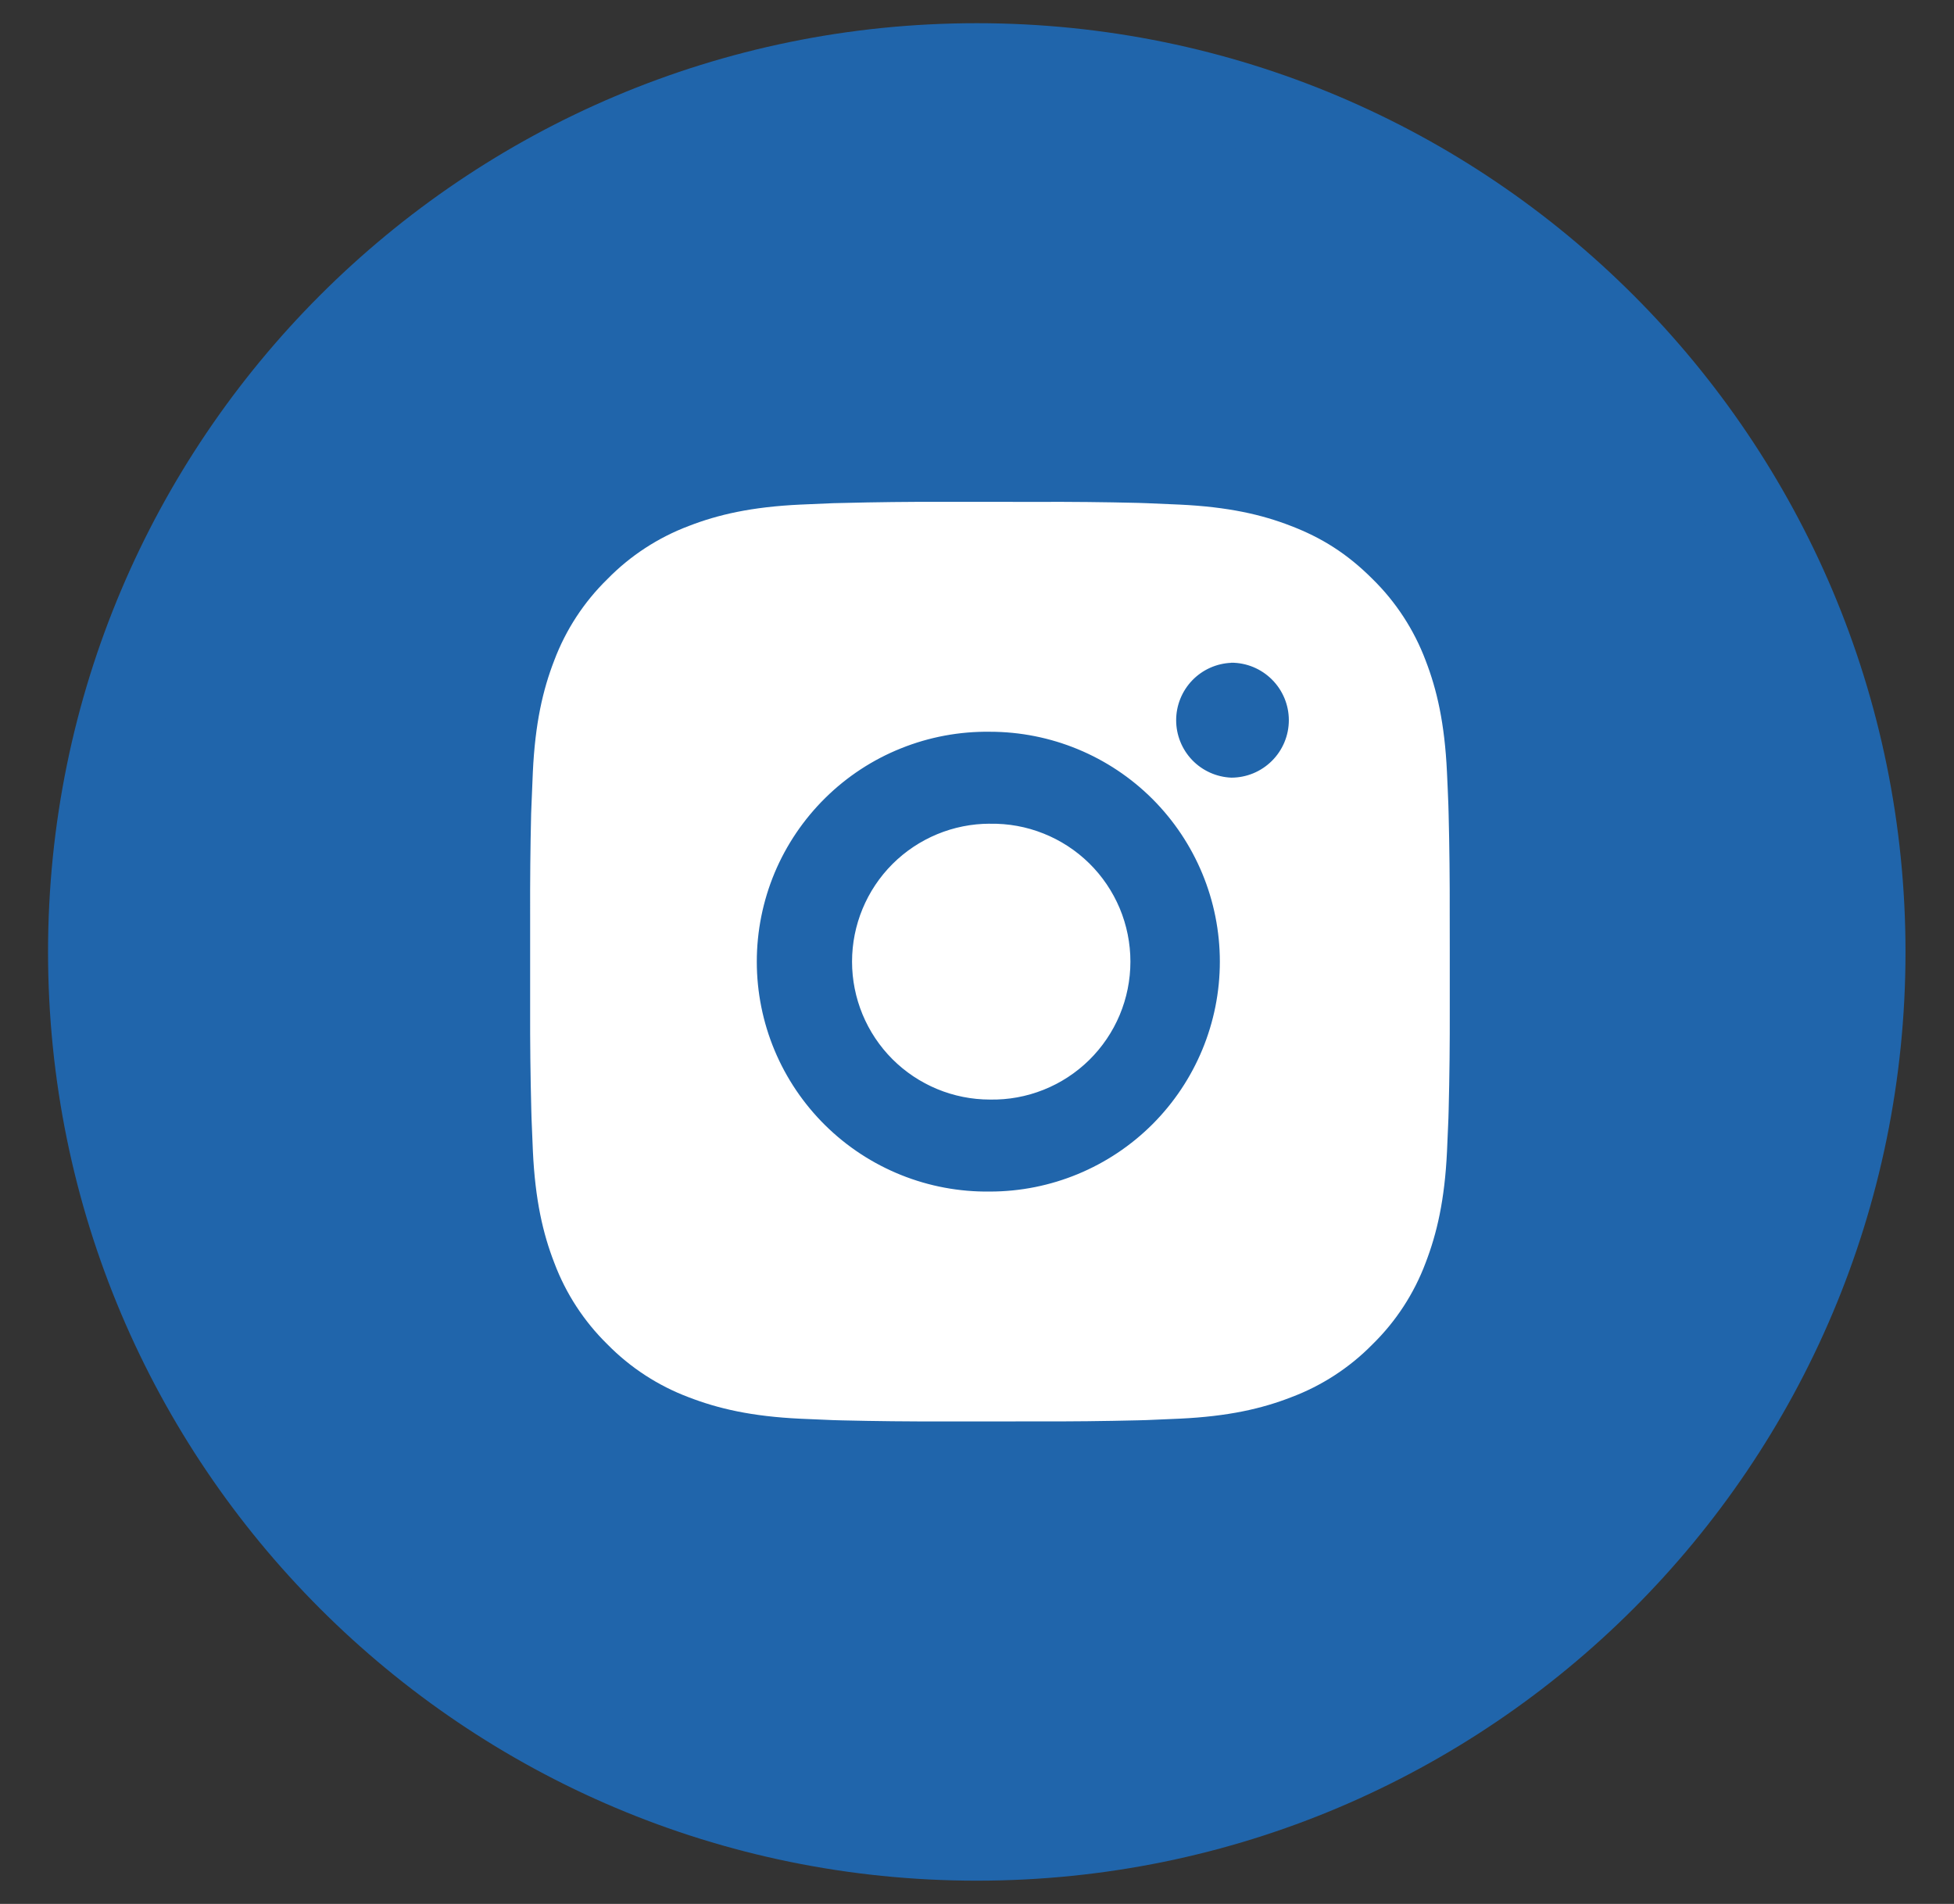 <svg width="39" height="38" viewBox="0 0 39 38" fill="none" xmlns="http://www.w3.org/2000/svg">
<rect x="0" y="0" width="39" height="38" fill="#333333" stroke="none"/>
<circle cx="19.773" cy="18.722" r="17.607" fill="#2065AB"/>
<path d="M20.702 10.017C21.371 10.014 22.041 10.021 22.711 10.037L22.889 10.043C23.094 10.051 23.297 10.06 23.542 10.071C24.518 10.117 25.185 10.271 25.769 10.498C26.375 10.731 26.885 11.046 27.395 11.557C27.862 12.015 28.223 12.57 28.454 13.182C28.68 13.767 28.834 14.434 28.88 15.41C28.891 15.654 28.901 15.858 28.908 16.064L28.913 16.242C28.93 16.911 28.937 17.58 28.935 18.25L28.936 18.934V20.136C28.938 20.806 28.931 21.476 28.914 22.145L28.909 22.323C28.901 22.529 28.892 22.732 28.881 22.977C28.835 23.953 28.679 24.619 28.454 25.204C28.224 25.817 27.863 26.372 27.395 26.83C26.937 27.297 26.382 27.658 25.769 27.888C25.185 28.115 24.518 28.269 23.542 28.315C23.297 28.326 23.094 28.335 22.889 28.343L22.711 28.348C22.041 28.364 21.371 28.372 20.702 28.369L20.017 28.37H18.816C18.146 28.372 17.476 28.365 16.807 28.349L16.629 28.344C16.411 28.336 16.193 28.326 15.975 28.316C14.999 28.27 14.333 28.114 13.747 27.888C13.135 27.658 12.58 27.297 12.122 26.83C11.655 26.372 11.293 25.817 11.063 25.204C10.836 24.619 10.682 23.953 10.636 22.977C10.626 22.759 10.617 22.541 10.609 22.323L10.604 22.145C10.587 21.476 10.579 20.806 10.581 20.136V18.25C10.579 17.58 10.585 16.911 10.601 16.242L10.608 16.064C10.615 15.858 10.624 15.654 10.635 15.41C10.681 14.433 10.835 13.768 11.062 13.182C11.293 12.569 11.655 12.015 12.123 11.558C12.581 11.09 13.135 10.729 13.747 10.498C14.333 10.271 14.998 10.117 15.975 10.071L16.629 10.043L16.807 10.039C17.476 10.022 18.145 10.014 18.815 10.016L20.702 10.017ZM19.758 14.605C19.15 14.597 18.547 14.709 17.983 14.936C17.418 15.162 16.905 15.499 16.472 15.926C16.039 16.353 15.695 16.862 15.46 17.422C15.226 17.983 15.105 18.585 15.105 19.194C15.105 19.802 15.226 20.404 15.46 20.964C15.695 21.525 16.039 22.034 16.472 22.461C16.905 22.888 17.418 23.224 17.983 23.451C18.547 23.678 19.15 23.79 19.758 23.782C20.975 23.782 22.142 23.298 23.003 22.438C23.863 21.577 24.347 20.41 24.347 19.193C24.347 17.976 23.863 16.809 23.003 15.948C22.142 15.088 20.975 14.605 19.758 14.605ZM19.758 16.441C20.124 16.434 20.487 16.5 20.827 16.636C21.167 16.771 21.477 16.973 21.738 17.229C21.999 17.485 22.206 17.791 22.348 18.128C22.489 18.465 22.562 18.827 22.562 19.193C22.562 19.559 22.489 19.921 22.348 20.258C22.206 20.596 21.999 20.901 21.738 21.158C21.477 21.414 21.168 21.616 20.828 21.751C20.488 21.887 20.125 21.953 19.759 21.946C19.029 21.946 18.329 21.656 17.812 21.14C17.296 20.623 17.006 19.923 17.006 19.193C17.006 18.463 17.296 17.763 17.812 17.246C18.329 16.73 19.029 16.44 19.759 16.44L19.758 16.441ZM24.576 13.229C24.28 13.241 24 13.367 23.795 13.58C23.59 13.794 23.475 14.079 23.475 14.375C23.475 14.671 23.59 14.956 23.795 15.17C24 15.383 24.28 15.509 24.576 15.521C24.881 15.521 25.172 15.4 25.387 15.185C25.603 14.97 25.724 14.678 25.724 14.374C25.724 14.07 25.603 13.778 25.387 13.563C25.172 13.348 24.881 13.227 24.576 13.227V13.229Z" fill="white"/>
<path d="M19.496 0.463C9.259 0.463 0.959 8.762 0.959 19C0.959 29.237 9.259 37.536 19.496 37.536C29.733 37.536 38.032 29.237 38.032 19C38.032 8.762 29.733 0.463 19.496 0.463ZM19.496 35.851C10.189 35.851 2.645 28.307 2.645 19C2.645 9.693 10.189 2.149 19.496 2.149C28.803 2.149 36.347 9.693 36.347 19C36.347 28.307 28.803 35.851 19.496 35.851Z" fill="#2065AB"/>
</svg>
